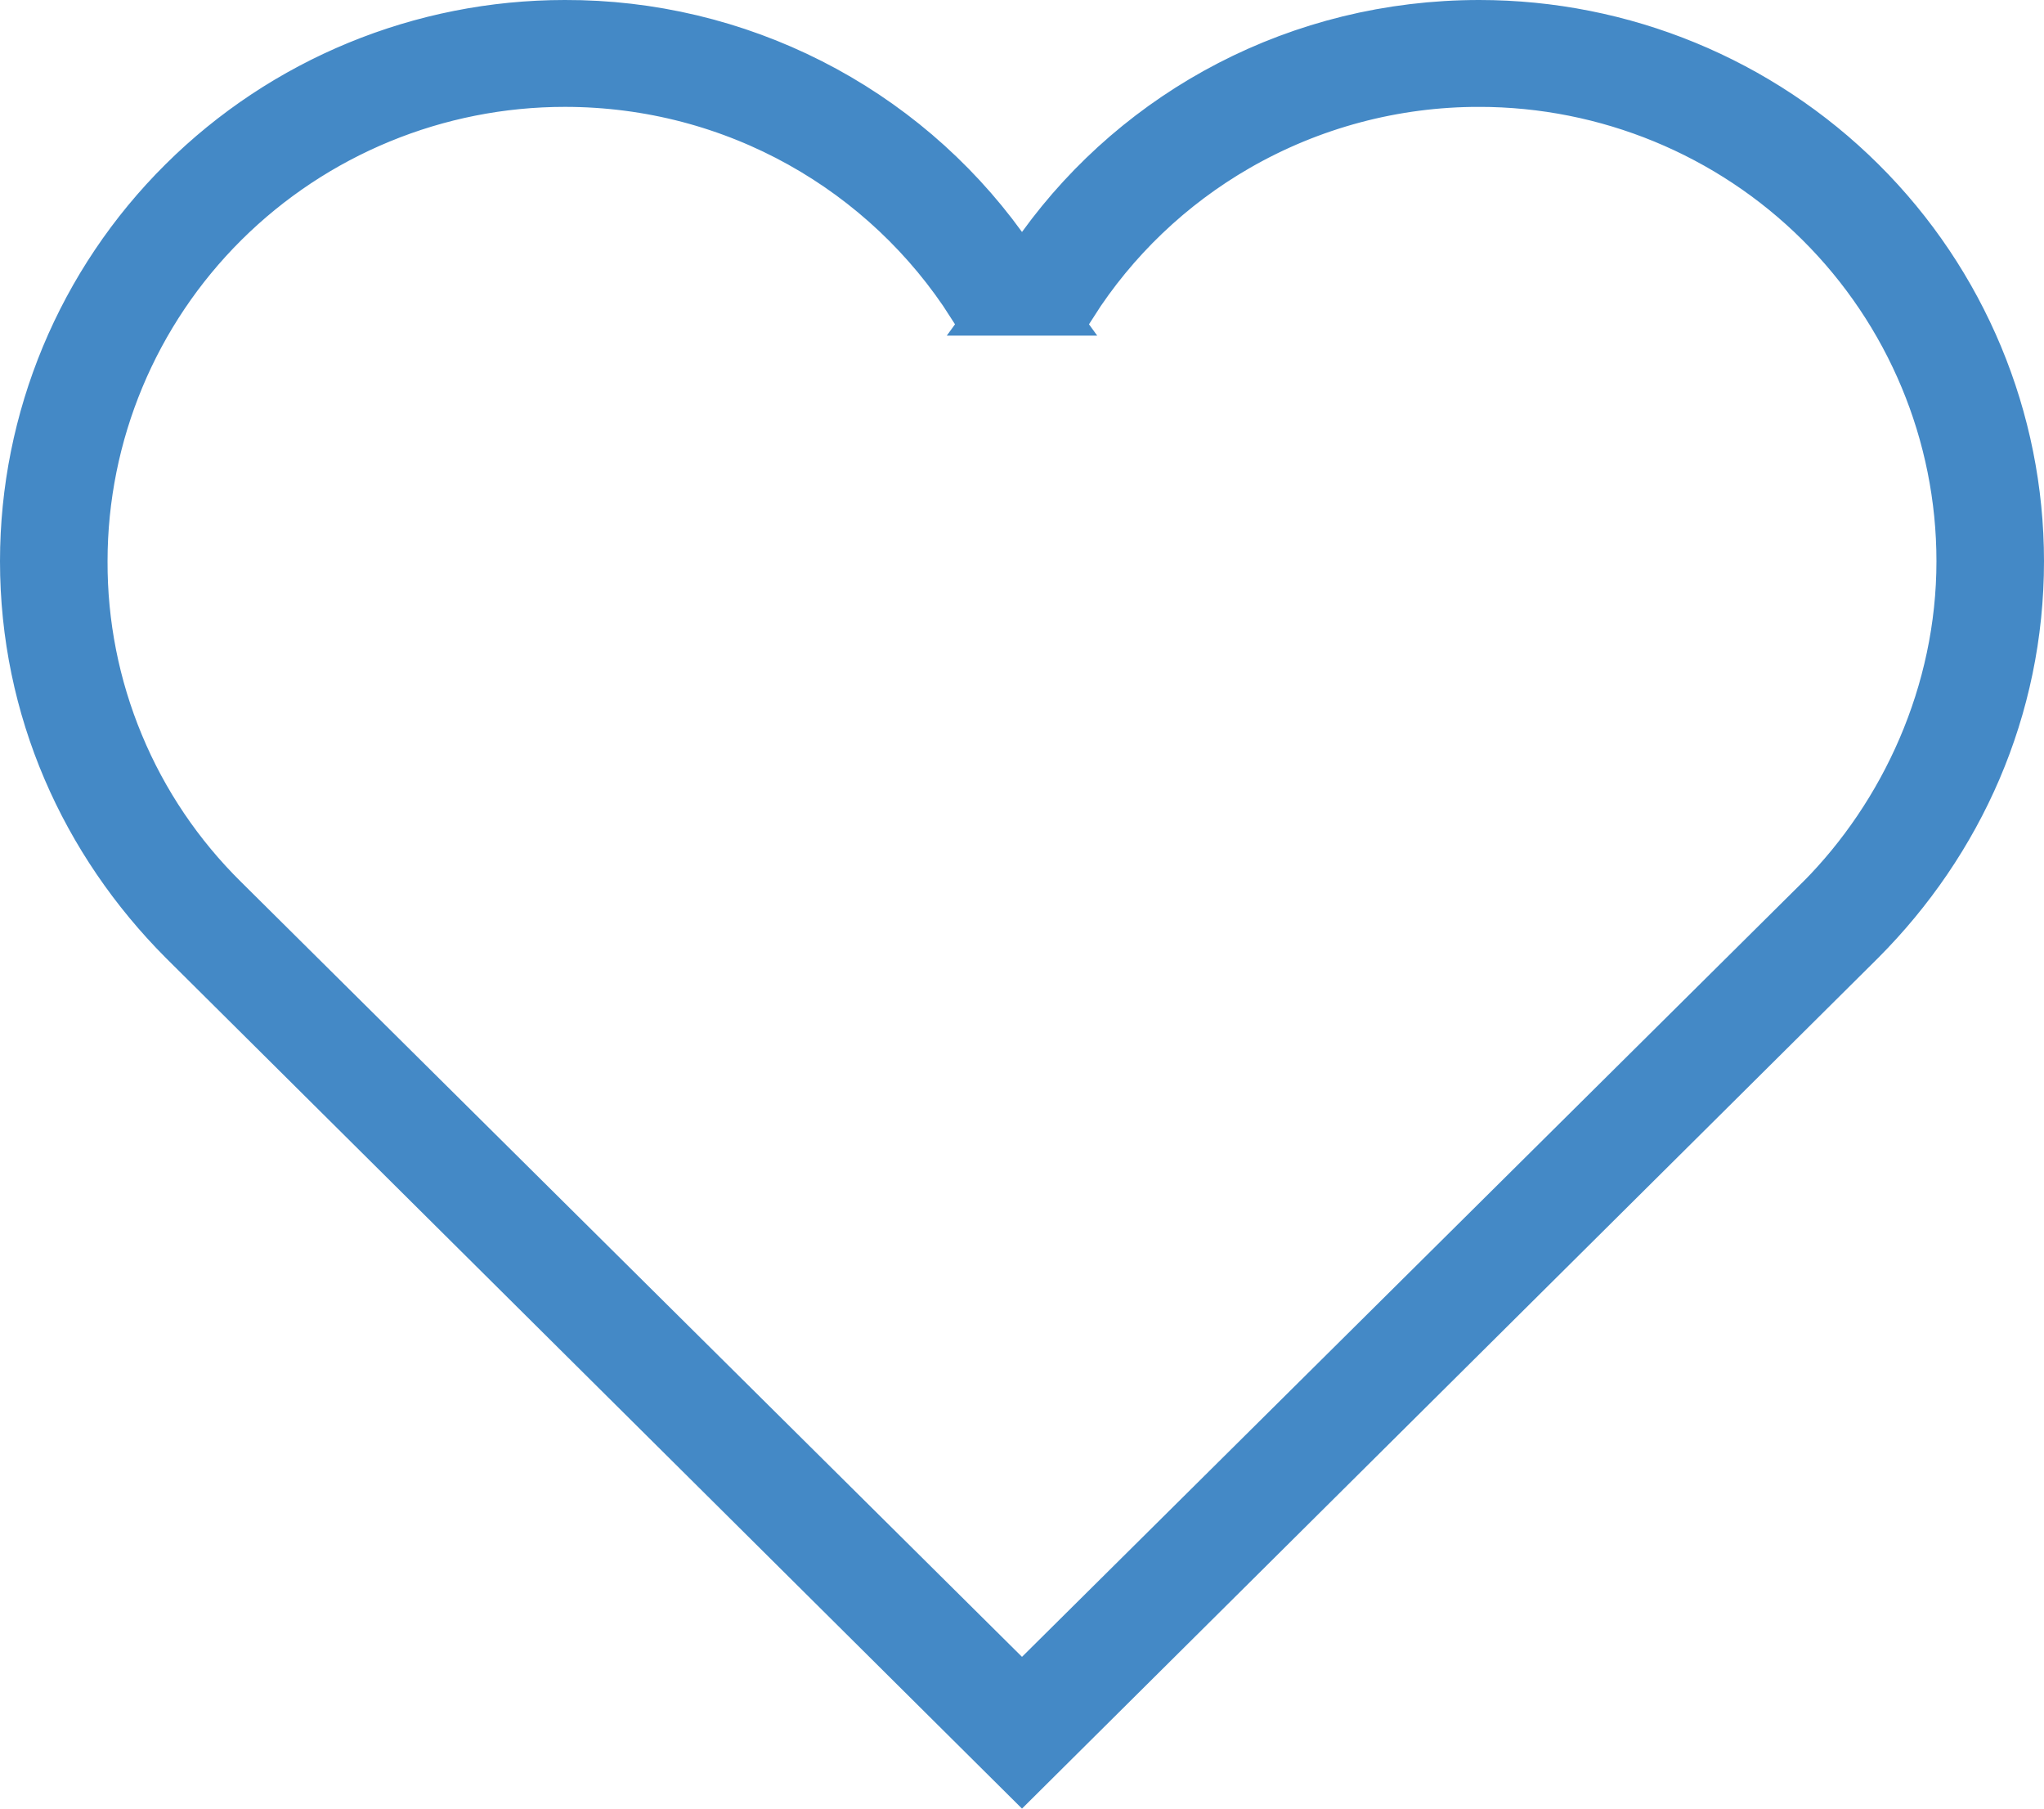 <?xml version="1.0" encoding="UTF-8"?> <svg xmlns="http://www.w3.org/2000/svg" width="26" height="23" viewBox="0 0 26 23" fill="none"><path d="M18.817 0.859C17.703 0.858 16.61 1.149 15.646 1.704C14.768 2.21 14.027 2.918 13.485 3.768H13.024L13.405 3.243C14.613 1.575 16.585 0.5 18.816 0.5C20.59 0.5 22.29 1.2 23.543 2.445C24.797 3.69 25.5 5.378 25.5 7.137C25.5 8.966 24.752 10.608 23.539 11.826C23.539 11.826 23.539 11.826 23.538 11.827L13 22.295L2.462 11.827C2.461 11.826 2.461 11.826 2.461 11.826C1.248 10.608 0.5 8.966 0.5 7.137C0.5 5.378 1.203 3.69 2.457 2.445C3.71 1.2 5.41 0.5 7.184 0.5L7.186 0.5C8.242 0.497 9.284 0.745 10.225 1.222C11.166 1.699 11.978 2.392 12.595 3.243L12.976 3.768H12.515C11.397 2.017 9.425 0.859 7.184 0.859C5.51 0.859 3.904 1.52 2.719 2.697C1.535 3.873 0.869 5.47 0.868 7.135C0.865 7.959 1.026 8.776 1.343 9.537C1.659 10.299 2.126 10.99 2.714 11.57C2.714 11.57 2.714 11.57 2.714 11.57L12.648 21.425L13 21.774L13.352 21.425L23.287 11.569L23.29 11.567C24.388 10.461 25.132 8.869 25.132 7.137C25.132 5.471 24.465 3.874 23.28 2.697C22.096 1.52 20.49 0.86 18.817 0.859ZM18.817 0.859L18.816 1.359V0.859C18.816 0.859 18.816 0.859 18.817 0.859Z" fill="#4489C6" stroke="#4489C6"></path></svg> 